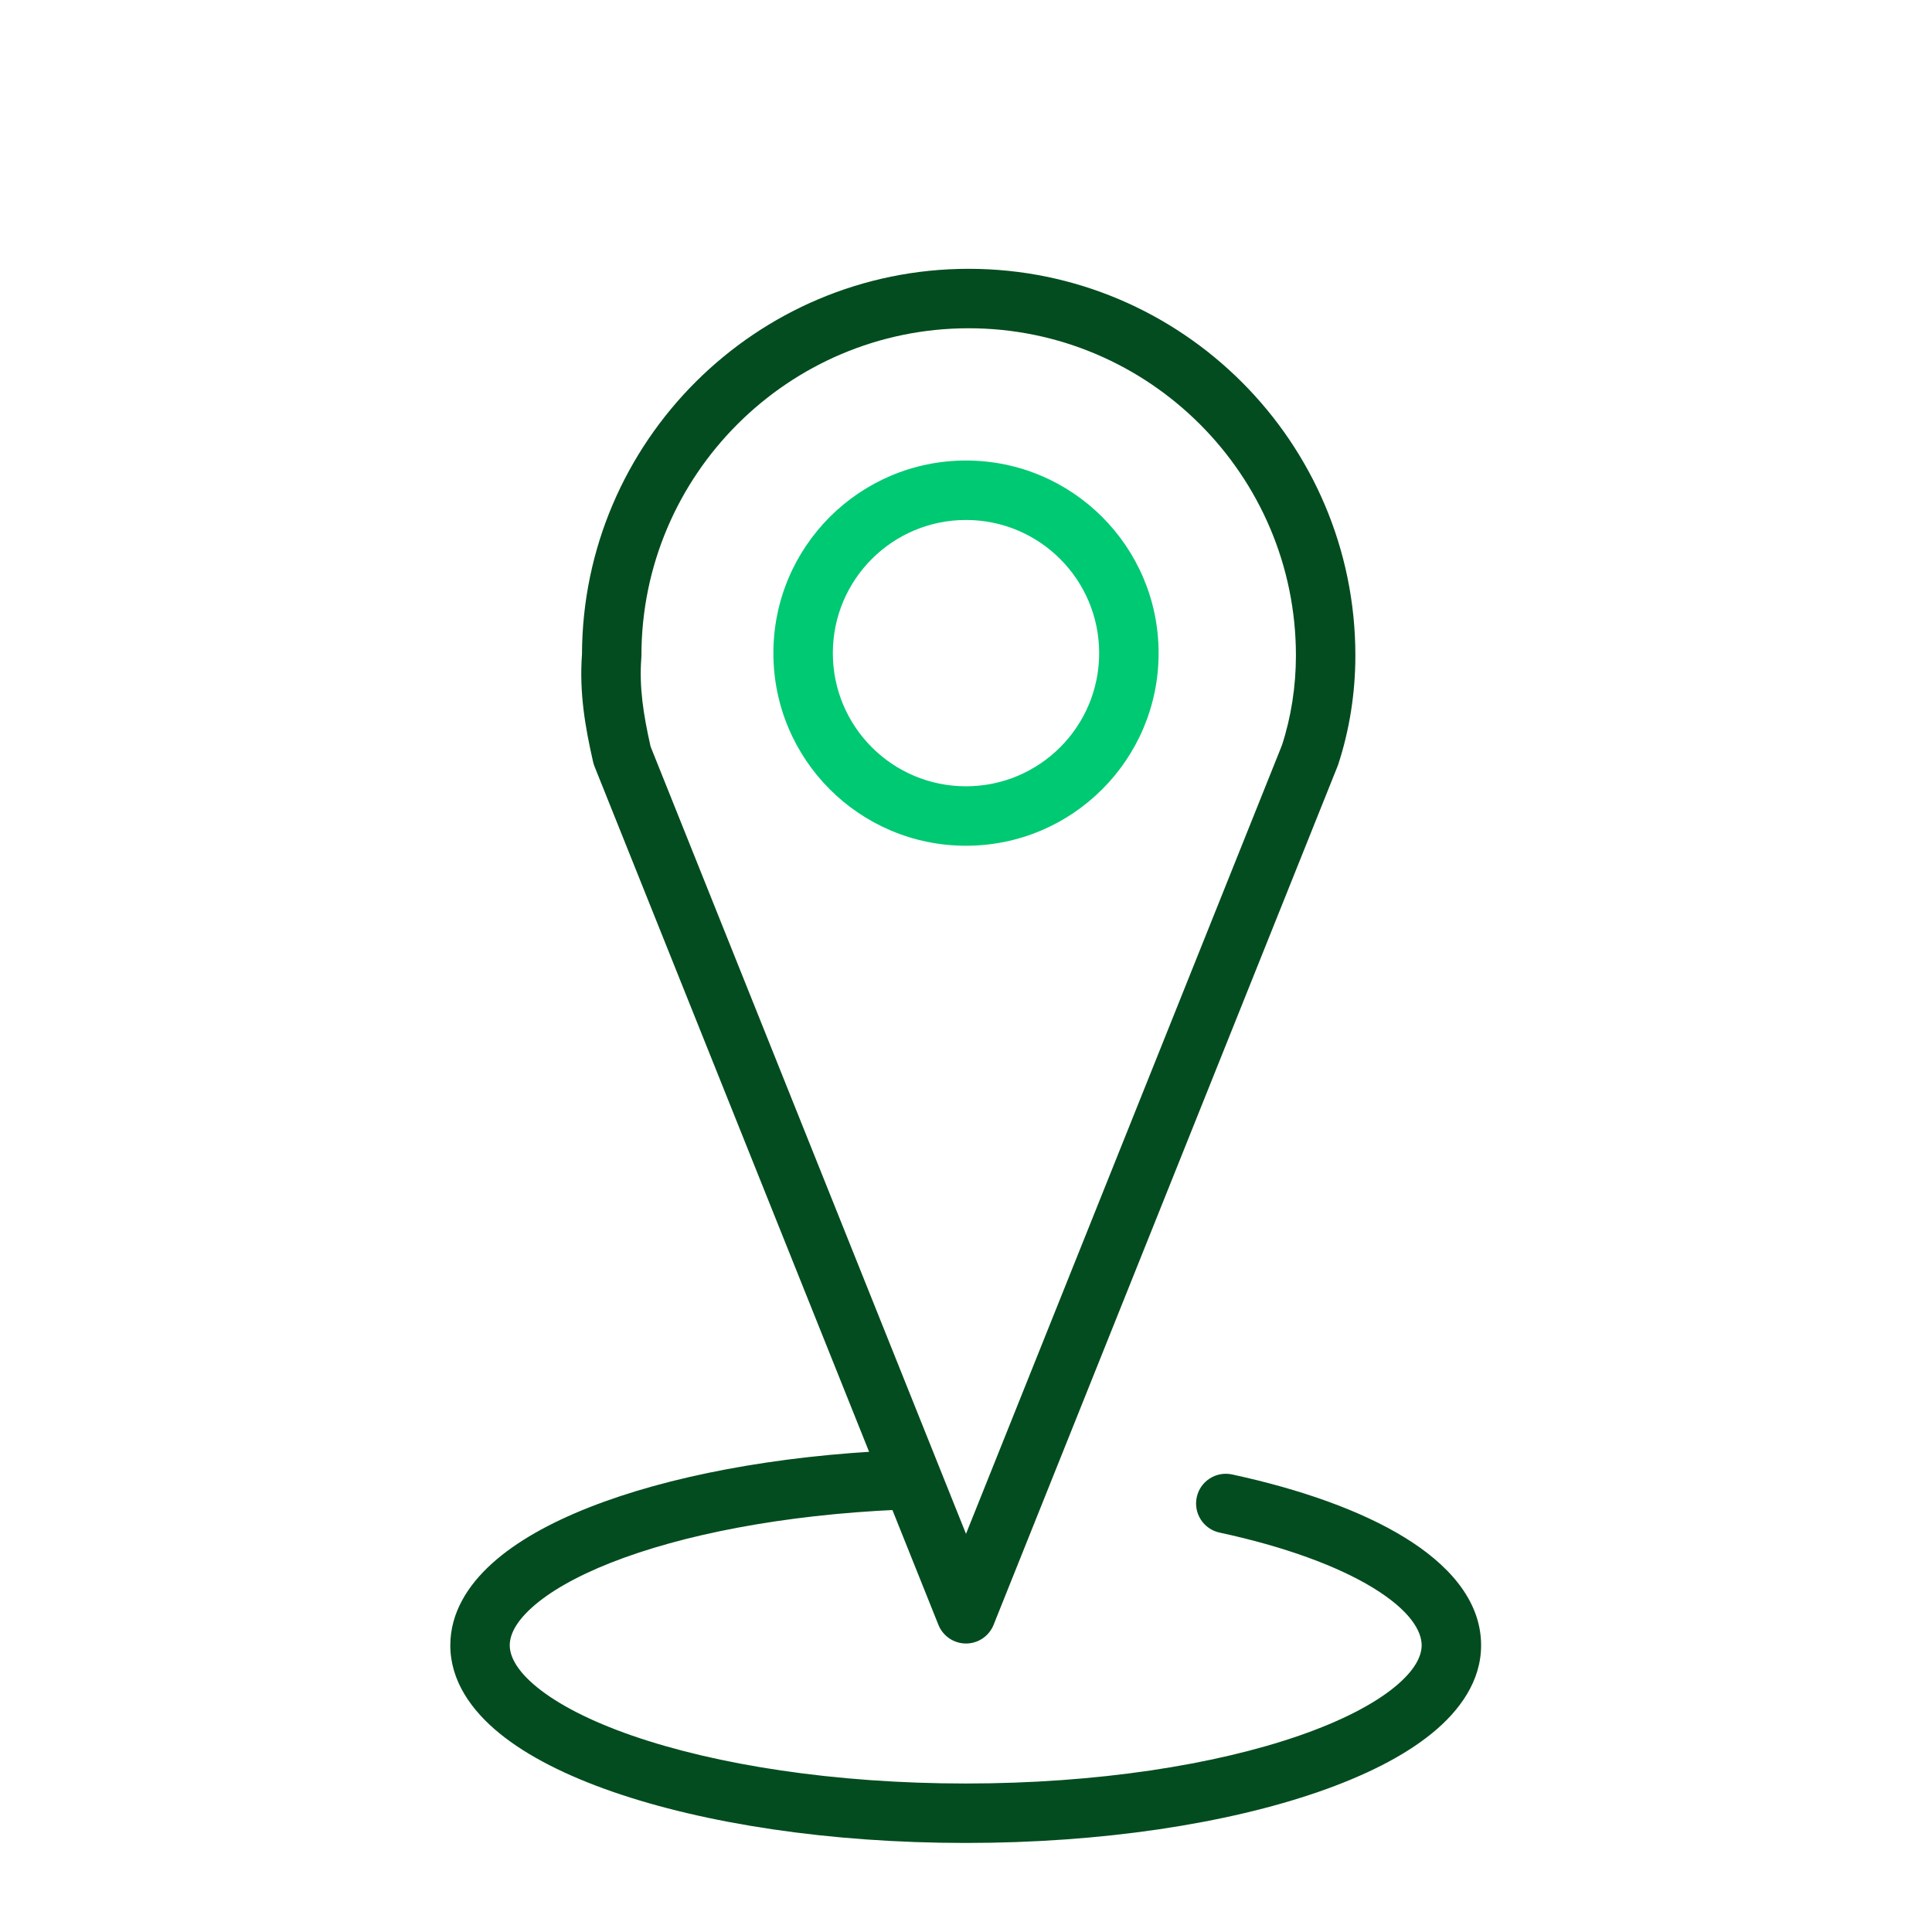 <svg width="65" height="65" viewBox="0 0 65 65" fill="none" xmlns="http://www.w3.org/2000/svg">
<path fill-rule="evenodd" clip-rule="evenodd" d="M19.58 22.016C19.601 14.861 25.43 9.044 32.59 9.044C39.762 9.044 45.6 14.882 45.6 22.054C45.6 23.306 45.404 24.562 45.02 25.727C45.013 25.747 45.006 25.767 44.998 25.786L33.428 54.666C33.276 55.045 32.909 55.294 32.5 55.294C32.091 55.294 31.724 55.045 31.572 54.666L20.002 25.786C19.982 25.737 19.967 25.687 19.955 25.636C19.691 24.479 19.485 23.313 19.58 22.016ZM32.59 11.044C26.522 11.044 21.58 15.986 21.58 22.054C21.58 22.08 21.579 22.106 21.577 22.131C21.501 23.115 21.645 24.037 21.888 25.116L32.5 51.605L43.13 25.072C43.439 24.125 43.6 23.091 43.6 22.054C43.6 15.986 38.658 11.044 32.59 11.044Z" fill="#034C1F"/>
<path fill-rule="evenodd" clip-rule="evenodd" d="M32.499 17.494C30.025 17.494 28.02 19.5 28.02 21.974C28.02 24.448 30.025 26.454 32.499 26.454C34.974 26.454 36.98 24.448 36.98 21.974C36.98 19.5 34.974 17.494 32.499 17.494ZM26.02 21.974C26.02 18.395 28.921 15.494 32.499 15.494C36.078 15.494 38.98 18.395 38.98 21.974C38.98 25.553 36.078 28.454 32.499 28.454C28.921 28.454 26.02 25.553 26.02 21.974Z" fill="#00C973"/>
<path fill-rule="evenodd" clip-rule="evenodd" d="M31.189 49.75C31.214 50.302 30.786 50.769 30.234 50.793C26.334 50.965 22.941 51.634 20.556 52.574C19.36 53.046 18.47 53.566 17.896 54.083C17.32 54.602 17.15 55.032 17.15 55.354C17.15 55.701 17.355 56.184 18.068 56.765C18.772 57.338 19.85 57.901 21.269 58.393C24.098 59.374 28.068 60.004 32.49 60.004C36.913 60.004 40.883 59.374 43.711 58.393C45.131 57.901 46.209 57.338 46.913 56.765C47.626 56.184 47.83 55.701 47.83 55.354C47.83 54.881 47.454 54.192 46.201 53.424C44.996 52.687 43.218 52.033 41.03 51.562C40.49 51.445 40.147 50.913 40.263 50.373C40.379 49.833 40.911 49.49 41.451 49.606C43.763 50.105 45.779 50.821 47.245 51.719C48.662 52.586 49.83 53.797 49.83 55.354C49.83 56.552 49.119 57.547 48.176 58.316C47.224 59.092 45.906 59.748 44.367 60.282C41.278 61.354 37.078 62.004 32.49 62.004C27.903 62.004 23.703 61.354 20.614 60.282C19.074 59.748 17.757 59.092 16.805 58.316C15.862 57.547 15.15 56.552 15.15 55.354C15.15 54.261 15.742 53.332 16.557 52.598C17.373 51.862 18.502 51.234 19.822 50.714C22.47 49.669 26.096 48.973 30.146 48.795C30.698 48.771 31.165 49.198 31.189 49.75Z" fill="#034C1F"/>
</svg>
